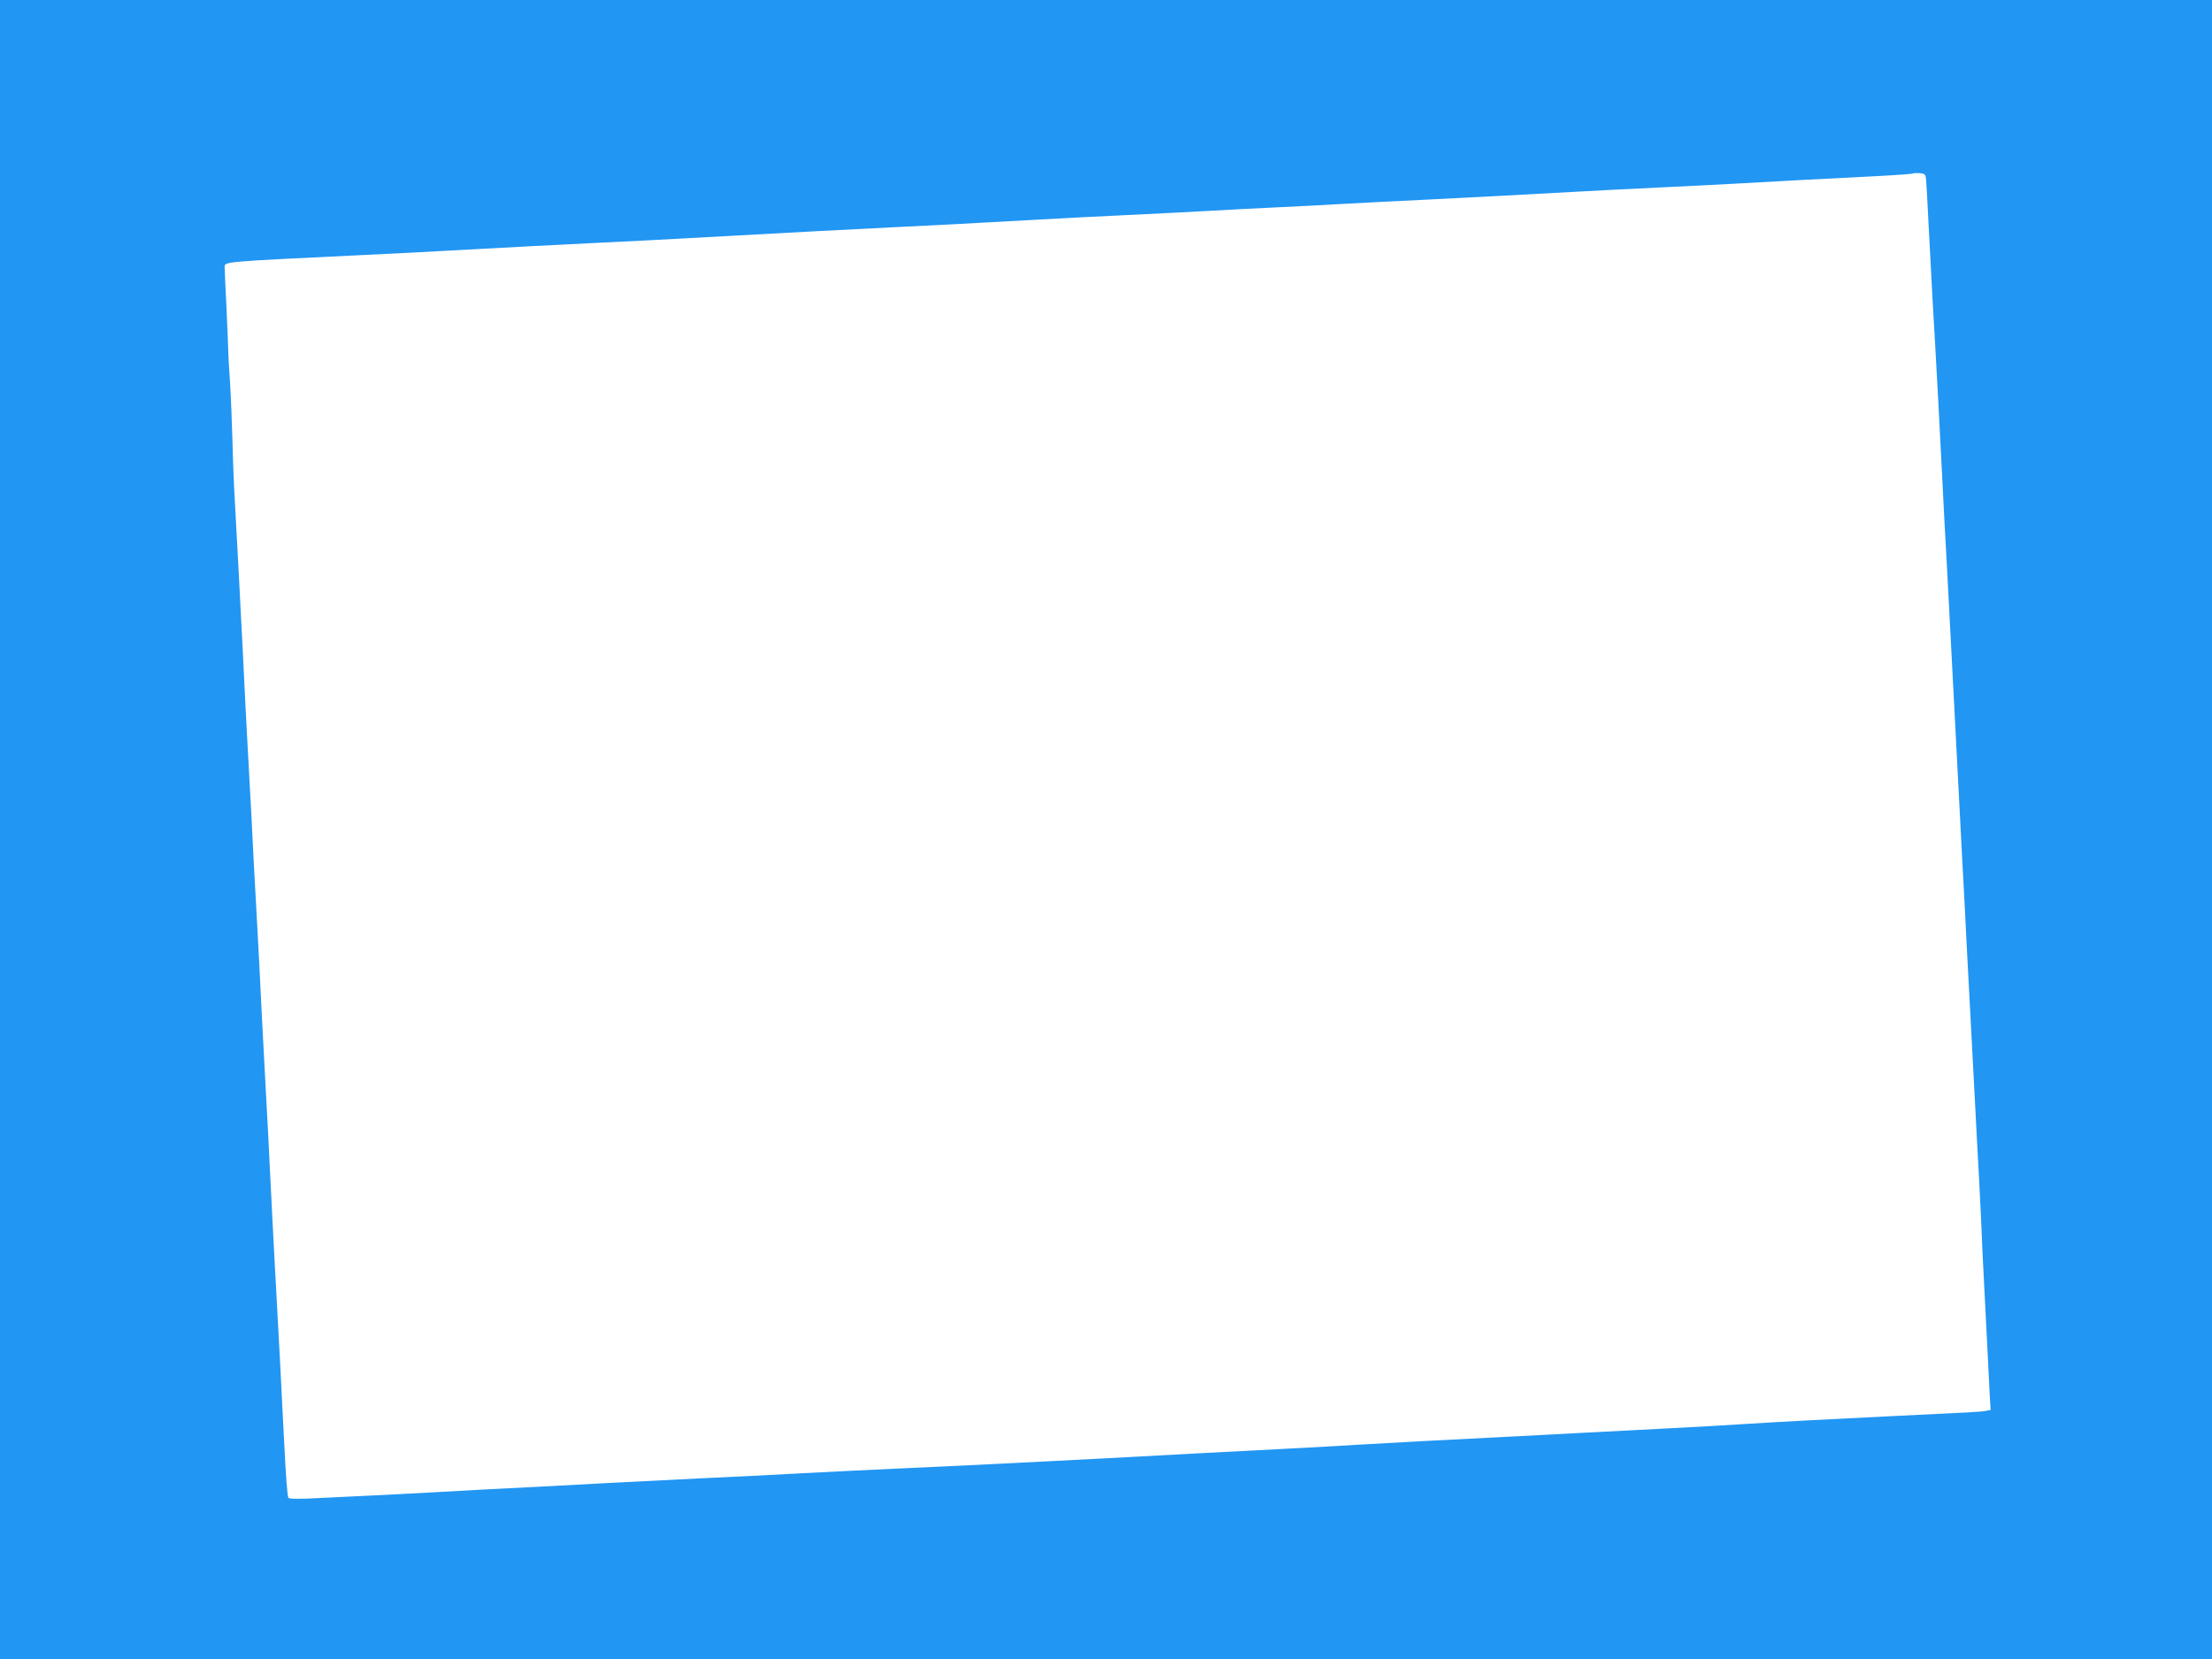 <?xml version="1.0" standalone="no"?>
<!DOCTYPE svg PUBLIC "-//W3C//DTD SVG 20010904//EN"
 "http://www.w3.org/TR/2001/REC-SVG-20010904/DTD/svg10.dtd">
<svg version="1.0" xmlns="http://www.w3.org/2000/svg"
 width="1280pt" height="960pt" viewBox="0 0 1280 960"
 preserveAspectRatio="xMidYMid meet">
<g transform="translate(0,960) scale(0.1,-0.1)"
fill="#2196f3" stroke="none">
<path d="M0 4800 l0 -4800 6400 0 6400 0 0 4800 0 4800 -6400 0 -6400 0 0
-4800z m11146 3755 c2 -22 8 -137 14 -255 18 -343 28 -532 40 -730 11 -186 22
-403 40 -755 5 -104 16 -316 25 -470 28 -532 36 -681 45 -860 16 -310 30 -570
45 -865 9 -157 20 -373 25 -480 25 -471 30 -571 45 -850 8 -162 20 -383 26
-490 6 -107 12 -244 15 -305 2 -60 8 -195 14 -300 5 -104 14 -280 20 -390 5
-110 12 -237 14 -282 l5 -82 -27 -5 c-29 -6 -71 -8 -552 -31 -350 -17 -618
-31 -840 -45 -85 -6 -283 -17 -440 -25 -157 -8 -373 -20 -480 -25 -107 -6
-278 -15 -380 -20 -422 -21 -794 -41 -940 -50 -85 -5 -288 -17 -450 -25 -162
-8 -378 -20 -480 -25 -444 -25 -1362 -72 -1670 -85 -184 -8 -461 -22 -615 -30
-154 -9 -424 -22 -600 -30 -176 -9 -399 -20 -495 -25 -413 -22 -556 -30 -745
-39 -110 -6 -240 -13 -290 -16 -83 -5 -256 -14 -675 -34 -108 -6 -167 -5 -171
2 -6 9 -14 108 -25 327 -9 196 -38 740 -54 1025 -5 99 -17 317 -25 485 -8 168
-19 386 -25 485 -21 394 -30 559 -39 755 -6 113 -13 247 -16 298 -3 50 -10
181 -16 290 -9 191 -17 339 -39 737 -6 105 -17 327 -25 495 -18 351 -30 587
-45 850 -6 102 -13 271 -15 375 -3 105 -9 255 -14 335 -6 80 -10 159 -10 175
0 17 -5 127 -10 245 -6 118 -11 227 -11 241 0 36 -33 33 815 74 171 8 389 19
485 25 427 23 574 31 860 45 168 8 387 19 488 25 746 41 903 49 1222 65 168 8
387 19 488 25 100 5 264 15 365 20 100 6 319 17 487 25 168 8 388 19 490 25
102 6 275 15 385 20 110 5 283 14 385 20 102 6 322 17 490 25 305 15 501 26
850 45 102 6 322 17 490 25 168 8 388 19 490 25 204 12 422 23 755 40 121 6
222 14 225 16 2 3 20 3 39 2 32 -4 34 -6 37 -43z"/>
</g>
</svg>

